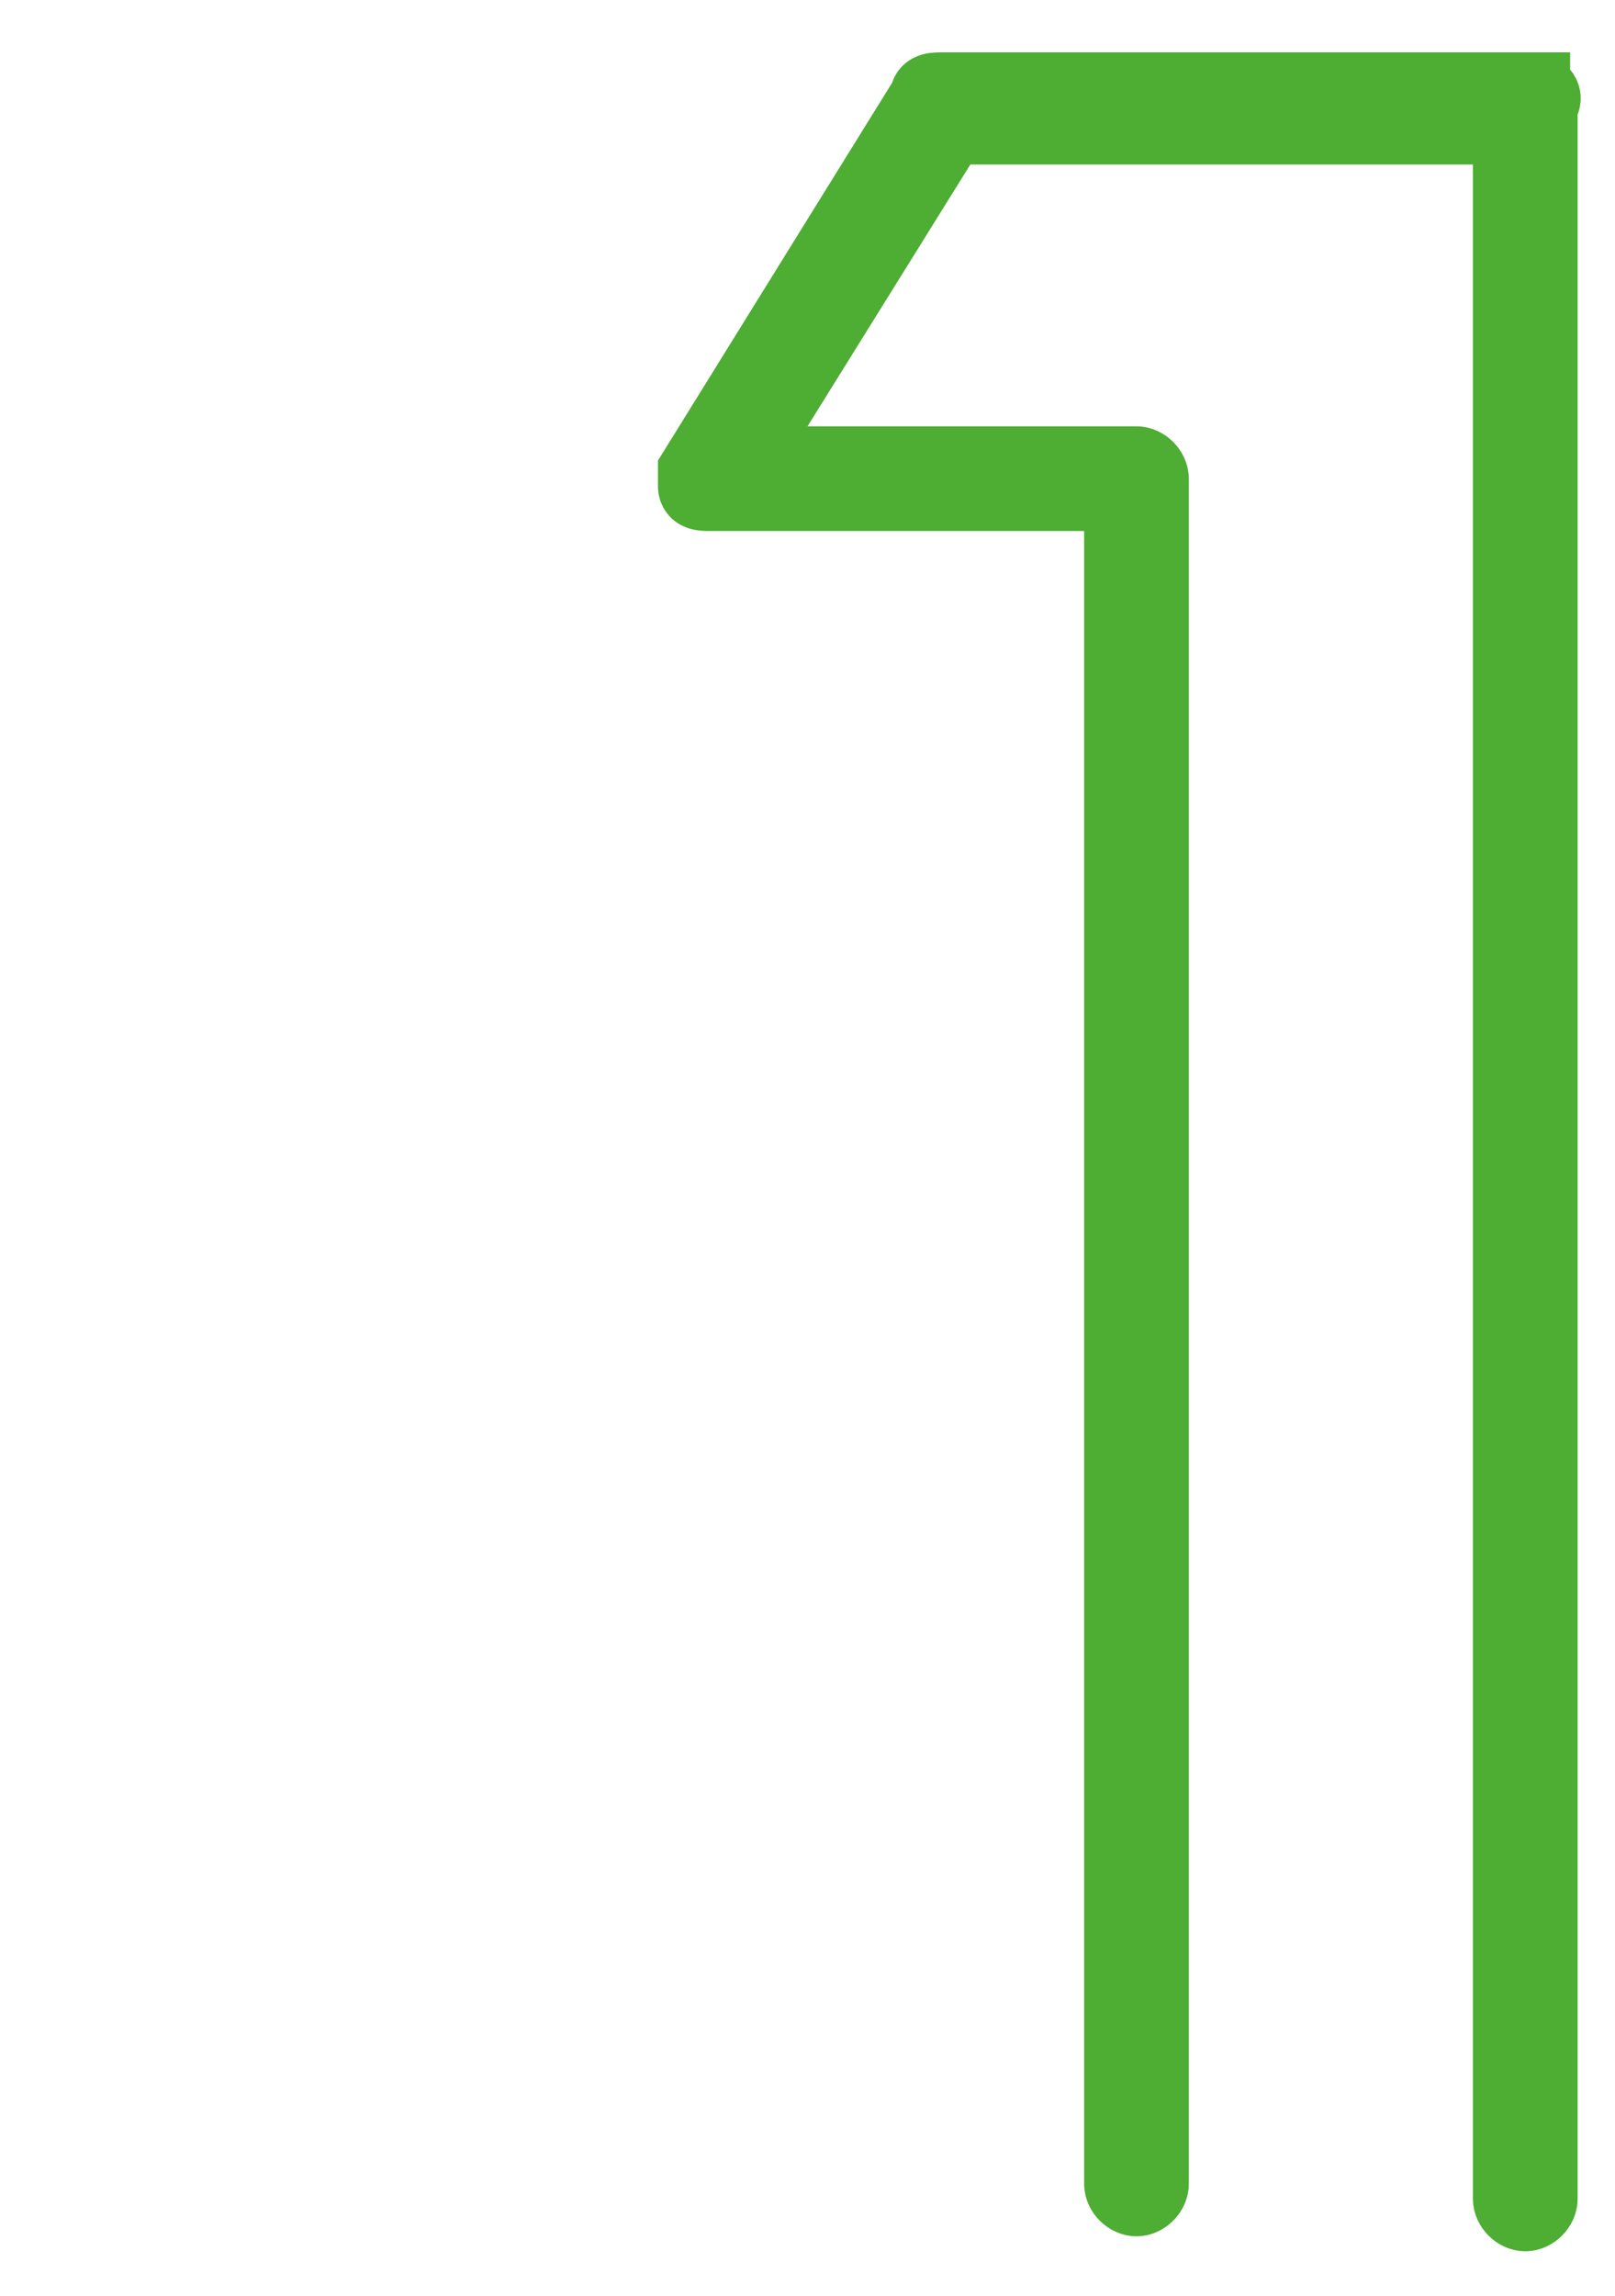 <svg enable-background="new 0 0 21.6 30.7" viewBox="0 0 21.6 30.7" xmlns="http://www.w3.org/2000/svg"><path d="m20.5 1.2h-7.9c-.1 0-.2 0-.2.1l-3.1 5v.2c0 .1.1.1.2.1h5.5v22.6c0 .1.1.2.2.2s.2-.1.2-.2v-22.8c0-.1-.1-.2-.2-.2h-5.3l2.8-4.5h7.5v5 22.6.1c0 .1.1.2.2.2s.2-.1.2-.2v-23-5c.1-.1 0-.2-.1-.2z" fill="#4ead33" stroke="#4ead33" stroke-miterlimit="10"/></svg>
